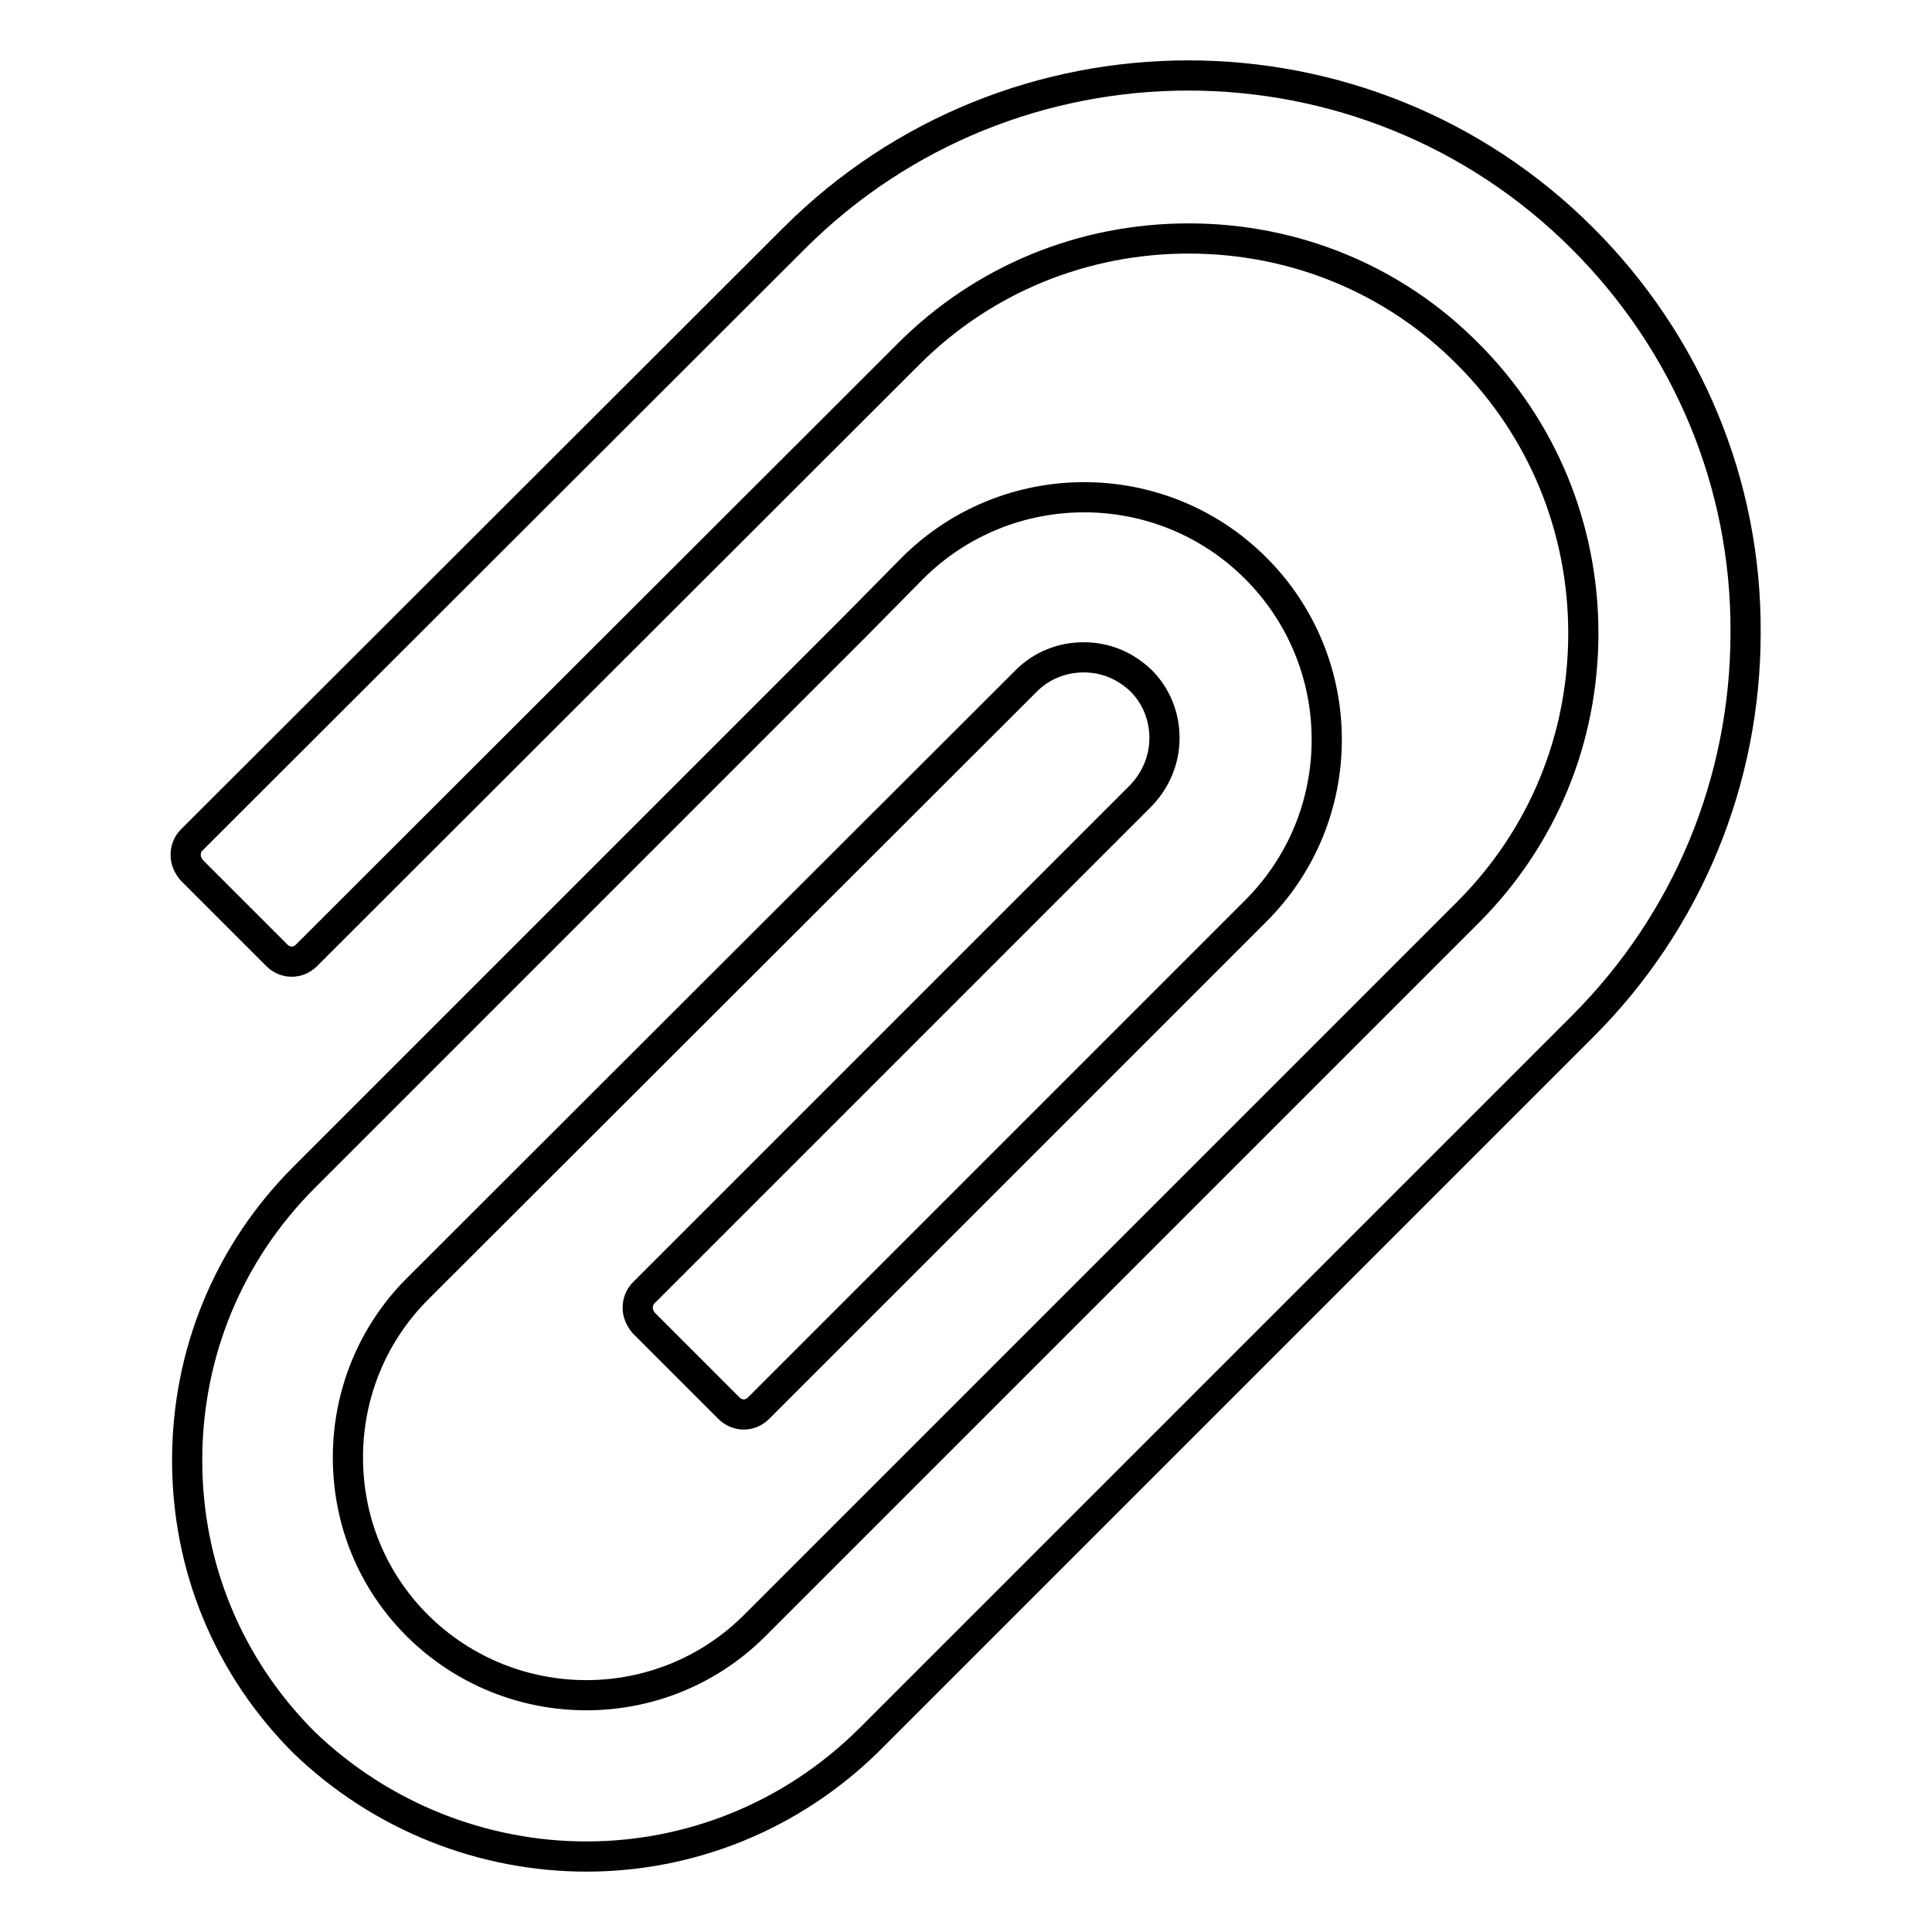 <?xml version="1.0" encoding="utf-8"?>
<!-- Svg Vector Icons : http://www.onlinewebfonts.com/icon -->
<!DOCTYPE svg PUBLIC "-//W3C//DTD SVG 1.1//EN" "http://www.w3.org/Graphics/SVG/1.1/DTD/svg11.dtd">
<svg version="1.1" xmlns="http://www.w3.org/2000/svg" xmlns:xlink="http://www.w3.org/1999/xlink" x="0px" y="0px" viewBox="0 0 256 256" enable-background="new 0 0 256 256" xml:space="preserve">
<g> <path stroke-width="4" fill-opacity="0" stroke="#000000"  d="M209.7,31.6c-28.8-28.8-75.7-28.8-104.5,0l-79.8,79.7c-0.5,0.5-0.8,1.2-0.8,2c0,0.7,0.3,1.4,0.8,2 l11.3,11.3c1.1,1.1,2.8,1.1,3.9,0l79.8-79.7c9.9-9.9,23.1-15.3,37.1-15.3c14,0,27.2,5.4,37,15.3c9.9,9.9,15.3,23.1,15.3,37 c0,14-5.4,27.1-15.3,37l-81.3,81.3l-13.2,13.2c-12.3,12.3-32.3,12.3-44.7,0c-6-6-9.2-13.9-9.2-22.3c0-8.4,3.3-16.4,9.2-22.3 l80.7-80.6c2-2,4.7-3.1,7.6-3.1h0c2.9,0,5.5,1.1,7.6,3.1c2,2,3.1,4.7,3.1,7.6c0,2.8-1.1,5.5-3.1,7.6l-65.9,65.9 c-0.5,0.5-0.8,1.2-0.8,2c0,0.7,0.3,1.4,0.8,2l11.3,11.3c1.1,1.1,2.8,1.1,3.9,0l65.9-65.9c6.1-6.1,9.4-14.2,9.4-22.7 c0-8.6-3.4-16.7-9.4-22.7c-12.6-12.6-33-12.5-45.5,0l-7.8,7.9l-72.8,72.8c-10,10-15.5,23.3-15.5,37.5c0,14.2,5.5,27.4,15.5,37.4 C50.6,240.8,64.1,246,77.7,246c13.6,0,27.1-5.2,37.5-15.5l94.5-94.5c13.9-13.9,21.6-32.5,21.6-52.2 C231.4,64.1,223.6,45.5,209.7,31.6z"/></g>
</svg>